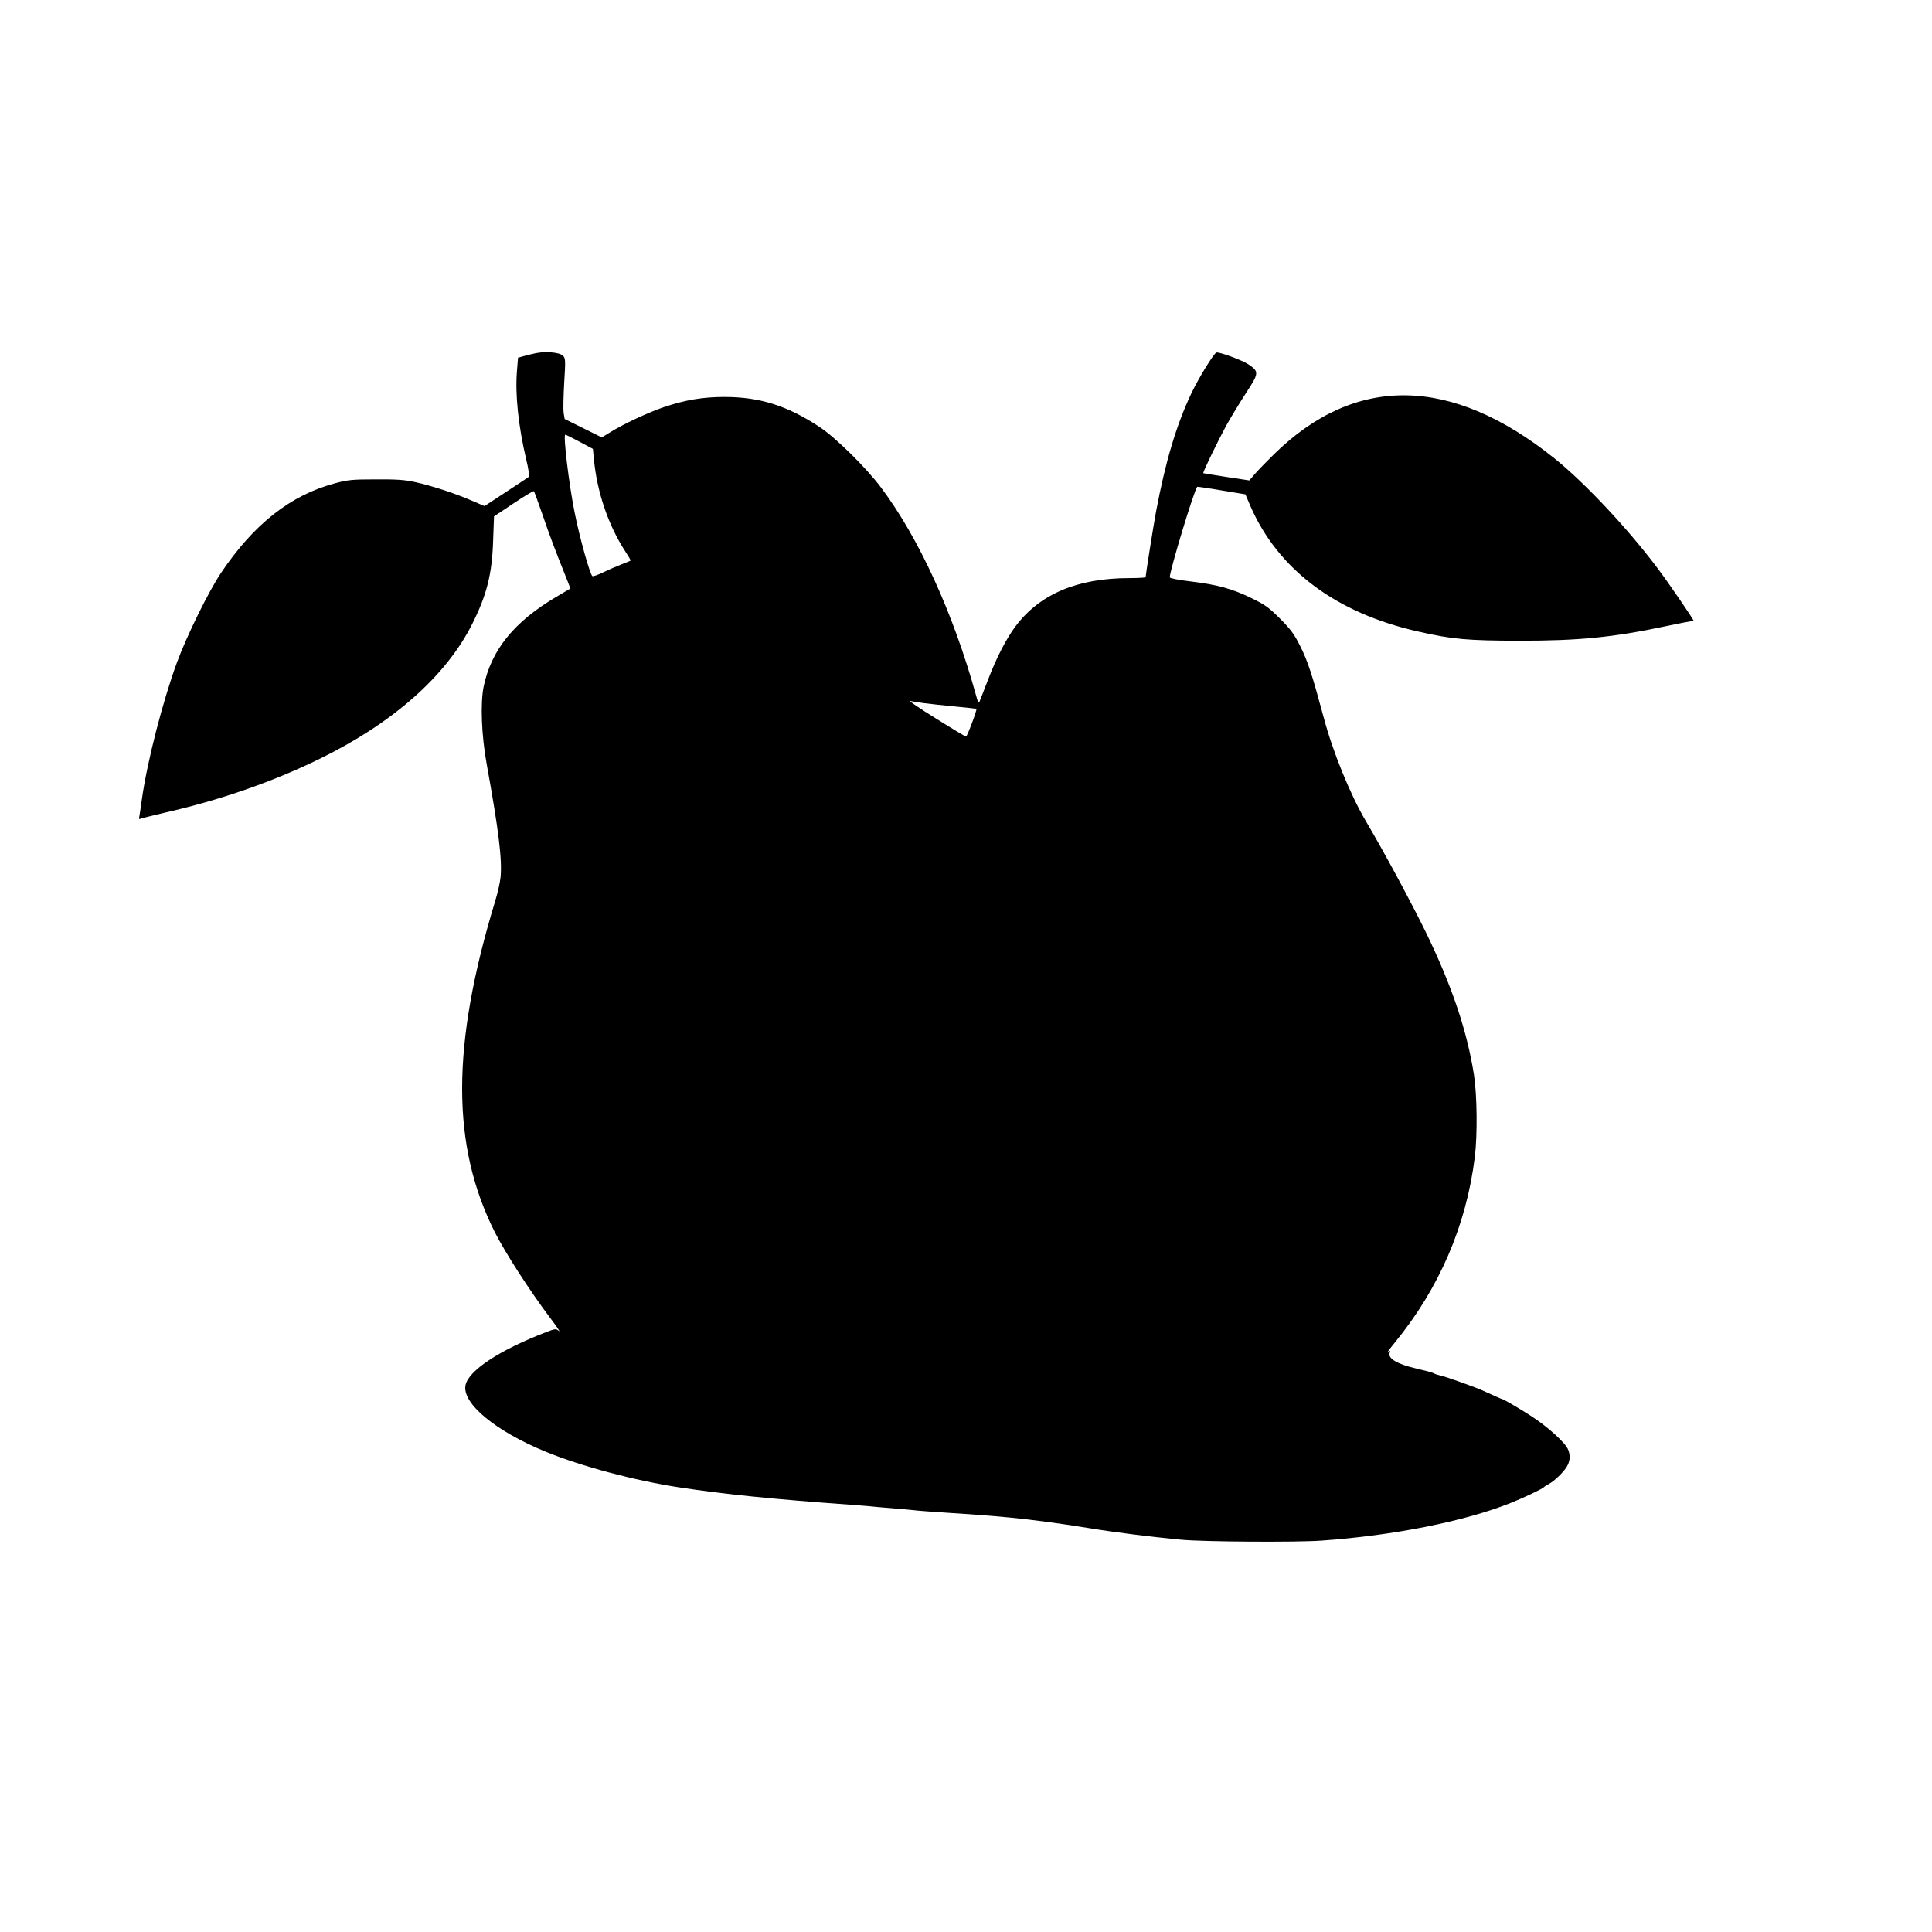  <svg version="1.0" xmlns="http://www.w3.org/2000/svg"
 width="1280pt" height="1280pt" viewBox="0 0 1280 1280"
 preserveAspectRatio="xMidYMid meet"><g transform="translate(0,1280) scale(0.1,-0.1)"
fill="#000000" stroke="none">
<path d="M3550 10460 c-25 -5 -61 -14 -82 -20 l-36 -10 -7 -87 c-13 -156 9
-364 61 -586 15 -60 22 -112 18 -116 -5 -4 -73 -49 -151 -100 l-143 -94 -86
37 c-111 48 -267 99 -374 122 -65 15 -125 19 -260 18 -155 0 -186 -3 -271 -26
-295 -79 -537 -270 -755 -594 -83 -124 -227 -417 -292 -594 -94 -256 -197
-656 -232 -905 -6 -44 -13 -93 -16 -109 -4 -20 -3 -26 5 -21 6 3 78 21 159 40
364 82 713 203 1027 356 486 237 839 548 1013 894 97 193 132 331 139 552 l6
162 129 86 c72 48 132 84 135 81 3 -3 29 -74 58 -158 46 -134 78 -221 164
-435 l20 -52 -93 -55 c-280 -165 -432 -353 -482 -596 -22 -112 -14 -322 20
-510 80 -442 104 -638 92 -754 -3 -32 -19 -102 -35 -155 -292 -958 -292 -1620
-2 -2196 71 -139 227 -381 361 -560 46 -60 75 -103 64 -94 -20 17 -25 17 -89
-8 -308 -119 -512 -254 -531 -351 -23 -120 198 -303 531 -440 240 -98 589
-191 890 -237 299 -45 611 -77 1140 -115 72 -5 150 -12 175 -15 25 -2 79 -7
120 -10 41 -3 91 -8 110 -10 19 -3 139 -12 265 -20 127 -8 250 -17 275 -20 25
-2 74 -7 110 -10 111 -10 369 -44 520 -70 164 -27 413 -58 605 -76 147 -14
763 -18 930 -6 472 33 948 127 1255 250 83 33 212 94 220 105 3 4 17 13 31 20
36 19 95 75 119 114 22 36 25 73 10 112 -17 46 -135 153 -250 227 -66 43 -179
109 -186 109 -4 0 -42 17 -139 61 -43 19 -233 87 -265 94 -19 4 -41 11 -50 16
-13 7 -52 17 -124 34 -120 28 -183 66 -169 102 6 16 5 17 -12 3 -11 -8 10 21
46 65 294 359 474 776 530 1230 18 144 15 408 -5 540 -46 294 -145 590 -320
950 -95 194 -275 529 -397 735 -103 175 -219 459 -279 686 -76 282 -105 373
-157 476 -38 76 -62 109 -132 179 -75 75 -100 93 -191 137 -128 62 -222 88
-402 110 -78 9 -138 21 -138 27 0 46 163 583 182 600 2 1 74 -9 161 -24 l158
-26 32 -75 c184 -424 569 -712 1113 -834 228 -52 326 -60 669 -61 396 0 622
22 975 97 80 17 153 31 163 32 9 0 17 2 17 4 0 9 -166 252 -238 347 -198 264
-481 565 -682 727 -684 549 -1320 559 -1861 27 -47 -46 -103 -104 -124 -128
l-38 -44 -151 23 c-83 13 -152 24 -154 25 -5 4 97 214 153 317 32 57 91 154
132 217 85 130 85 139 14 187 -44 29 -200 86 -213 78 -21 -13 -116 -168 -164
-268 -100 -210 -173 -456 -235 -786 -17 -91 -69 -419 -69 -434 0 -3 -48 -6
-107 -6 -344 0 -593 -105 -753 -317 -62 -82 -128 -209 -185 -359 -25 -66 -50
-128 -54 -139 -7 -16 -12 -9 -25 40 -152 547 -379 1042 -629 1375 -98 131
-302 332 -407 401 -213 141 -396 199 -630 199 -143 0 -256 -19 -398 -66 -106
-36 -273 -113 -366 -172 l-49 -30 -123 61 -123 61 -7 41 c-3 22 -1 113 4 200
9 147 9 161 -8 178 -21 22 -112 31 -180 17z m290 -587 l88 -47 7 -70 c20 -214
95 -435 205 -605 23 -35 40 -64 38 -65 -2 -2 -30 -13 -63 -26 -33 -13 -86 -36
-119 -52 -32 -16 -64 -27 -71 -25 -15 6 -86 258 -119 427 -37 184 -76 510 -61
510 4 0 47 -21 95 -47z m2285 -1732 c39 -5 131 -15 205 -22 74 -7 137 -14 139
-15 6 -5 -61 -184 -69 -184 -4 0 -95 54 -201 121 -107 66 -183 118 -169 115
14 -3 57 -10 95 -15z"/>
</g>
</svg>

